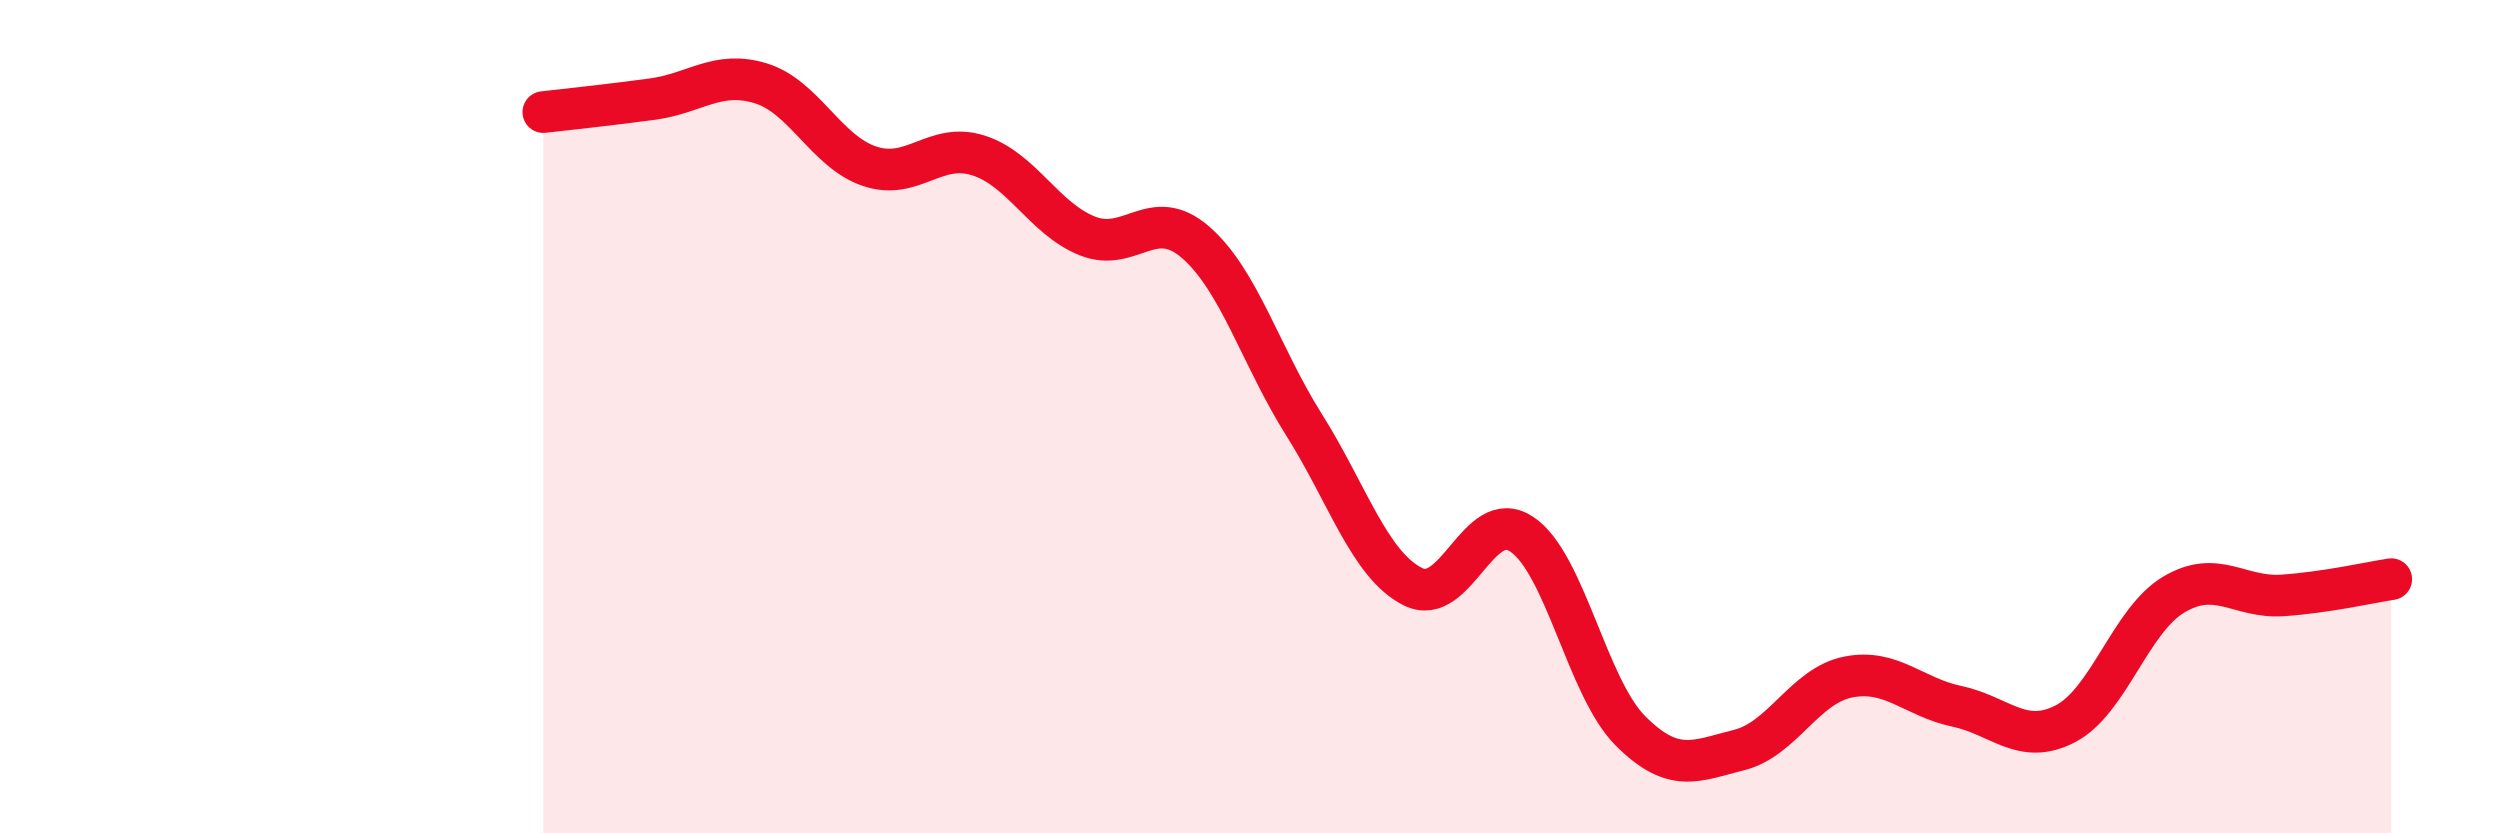 
    <svg width="60" height="20" viewBox="0 0 60 20" xmlns="http://www.w3.org/2000/svg">
      <path
        d="M 13.04,2.69 C 13.56,2.63 14.61,2.52 15.65,2.38 C 16.69,2.24 17.22,1.68 18.26,2 C 19.3,2.32 19.83,3.64 20.87,3.99 C 21.91,4.34 22.44,3.4 23.48,3.73 C 24.52,4.06 25.05,5.24 26.09,5.66 C 27.13,6.08 27.66,4.91 28.7,5.82 C 29.74,6.73 30.26,8.55 31.3,10.2 C 32.34,11.85 32.87,13.56 33.91,14.08 C 34.95,14.6 35.48,12.13 36.52,12.82 C 37.56,13.51 38.09,16.5 39.13,17.54 C 40.17,18.58 40.7,18.26 41.74,18 C 42.78,17.74 43.31,16.46 44.35,16.25 C 45.39,16.04 45.92,16.73 46.96,16.95 C 48,17.17 48.53,17.91 49.57,17.37 C 50.61,16.83 51.13,14.89 52.17,14.27 C 53.21,13.65 53.74,14.36 54.78,14.29 C 55.82,14.22 56.87,13.98 57.39,13.9L57.39 20L13.04 20Z"
        fill="#EB0A25"
        opacity="0.1"
        stroke-linecap="round"
        stroke-linejoin="round"
      />
      <path
        d="M 13.04,2.69 C 13.56,2.63 14.61,2.52 15.65,2.38 C 16.69,2.24 17.22,1.68 18.26,2 C 19.3,2.32 19.83,3.64 20.87,3.99 C 21.91,4.34 22.44,3.4 23.48,3.73 C 24.52,4.06 25.05,5.24 26.09,5.66 C 27.13,6.08 27.66,4.91 28.7,5.82 C 29.74,6.73 30.26,8.55 31.3,10.2 C 32.34,11.85 32.87,13.56 33.91,14.08 C 34.95,14.6 35.48,12.13 36.52,12.82 C 37.56,13.51 38.09,16.5 39.13,17.54 C 40.17,18.58 40.7,18.26 41.74,18 C 42.78,17.74 43.31,16.46 44.35,16.25 C 45.39,16.04 45.92,16.73 46.96,16.95 C 48,17.17 48.53,17.91 49.57,17.37 C 50.61,16.83 51.13,14.89 52.17,14.27 C 53.21,13.65 53.74,14.36 54.78,14.29 C 55.82,14.22 56.87,13.98 57.39,13.9"
        stroke="#EB0A25"
        stroke-width="1"
        fill="none"
        stroke-linecap="round"
        stroke-linejoin="round"
      />
    </svg>
  